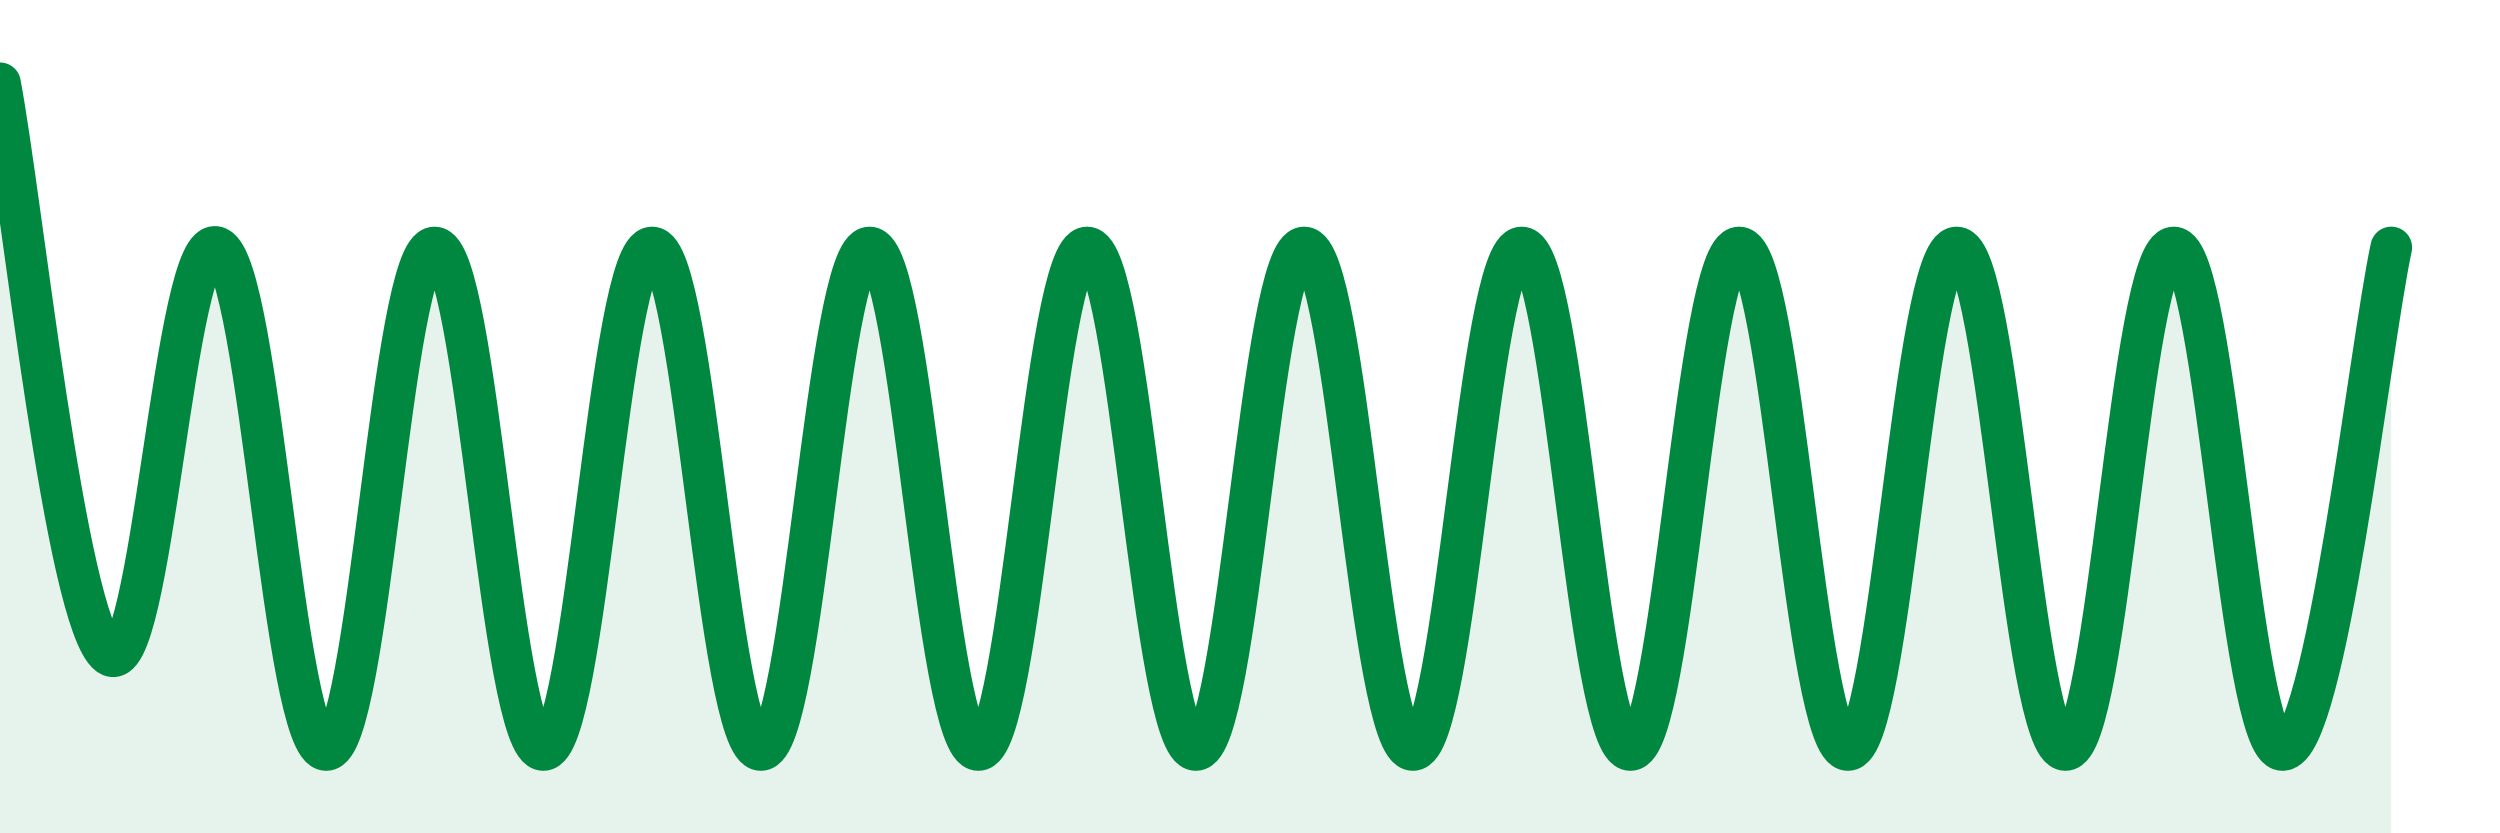
    <svg width="60" height="20" viewBox="0 0 60 20" xmlns="http://www.w3.org/2000/svg">
      <path
        d="M 0,2 C 0.52,4.74 1.57,14.92 2.61,15.71 C 3.65,16.5 4.18,5.48 5.22,5.94 C 6.26,6.4 6.79,18 7.83,18 C 8.87,18 9.39,5.94 10.43,5.94 C 11.47,5.94 12,18 13.04,18 C 14.08,18 14.61,5.94 15.65,5.94 C 16.69,5.94 17.22,18 18.26,18 C 19.3,18 19.83,5.94 20.87,5.94 C 21.91,5.94 22.44,18 23.48,18 C 24.52,18 25.05,5.94 26.09,5.94 C 27.13,5.94 27.66,18 28.7,18 C 29.74,18 30.26,5.94 31.3,5.94 C 32.34,5.94 32.87,18 33.91,18 C 34.95,18 35.48,5.94 36.52,5.94 C 37.56,5.94 38.09,18 39.13,18 C 40.17,18 40.7,5.94 41.74,5.94 C 42.78,5.94 43.31,18 44.35,18 C 45.39,18 45.92,5.94 46.96,5.94 C 48,5.94 48.53,18 49.57,18 C 50.61,18 51.13,5.94 52.17,5.94 C 53.21,5.94 53.74,18 54.78,18 C 55.82,18 56.87,8.35 57.39,5.94L57.39 20L0 20Z"
        fill="#008740"
        opacity="0.1"
        stroke-linecap="round"
        stroke-linejoin="round"
      />
      <path
        d="M 0,2 C 0.52,4.74 1.57,14.92 2.61,15.71 C 3.65,16.5 4.18,5.48 5.22,5.94 C 6.26,6.4 6.79,18 7.83,18 C 8.87,18 9.39,5.94 10.43,5.94 C 11.47,5.94 12,18 13.04,18 C 14.08,18 14.61,5.94 15.65,5.94 C 16.69,5.94 17.22,18 18.26,18 C 19.3,18 19.83,5.94 20.87,5.94 C 21.91,5.94 22.44,18 23.48,18 C 24.52,18 25.05,5.94 26.09,5.94 C 27.13,5.94 27.66,18 28.7,18 C 29.74,18 30.26,5.94 31.3,5.94 C 32.34,5.94 32.87,18 33.91,18 C 34.95,18 35.48,5.94 36.52,5.94 C 37.56,5.94 38.09,18 39.13,18 C 40.17,18 40.7,5.94 41.74,5.94 C 42.78,5.94 43.31,18 44.35,18 C 45.39,18 45.92,5.94 46.96,5.94 C 48,5.94 48.53,18 49.57,18 C 50.61,18 51.13,5.94 52.17,5.94 C 53.21,5.94 53.74,18 54.78,18 C 55.82,18 56.87,8.35 57.39,5.94"
        stroke="#008740"
        stroke-width="1"
        fill="none"
        stroke-linecap="round"
        stroke-linejoin="round"
      />
    </svg>
  
